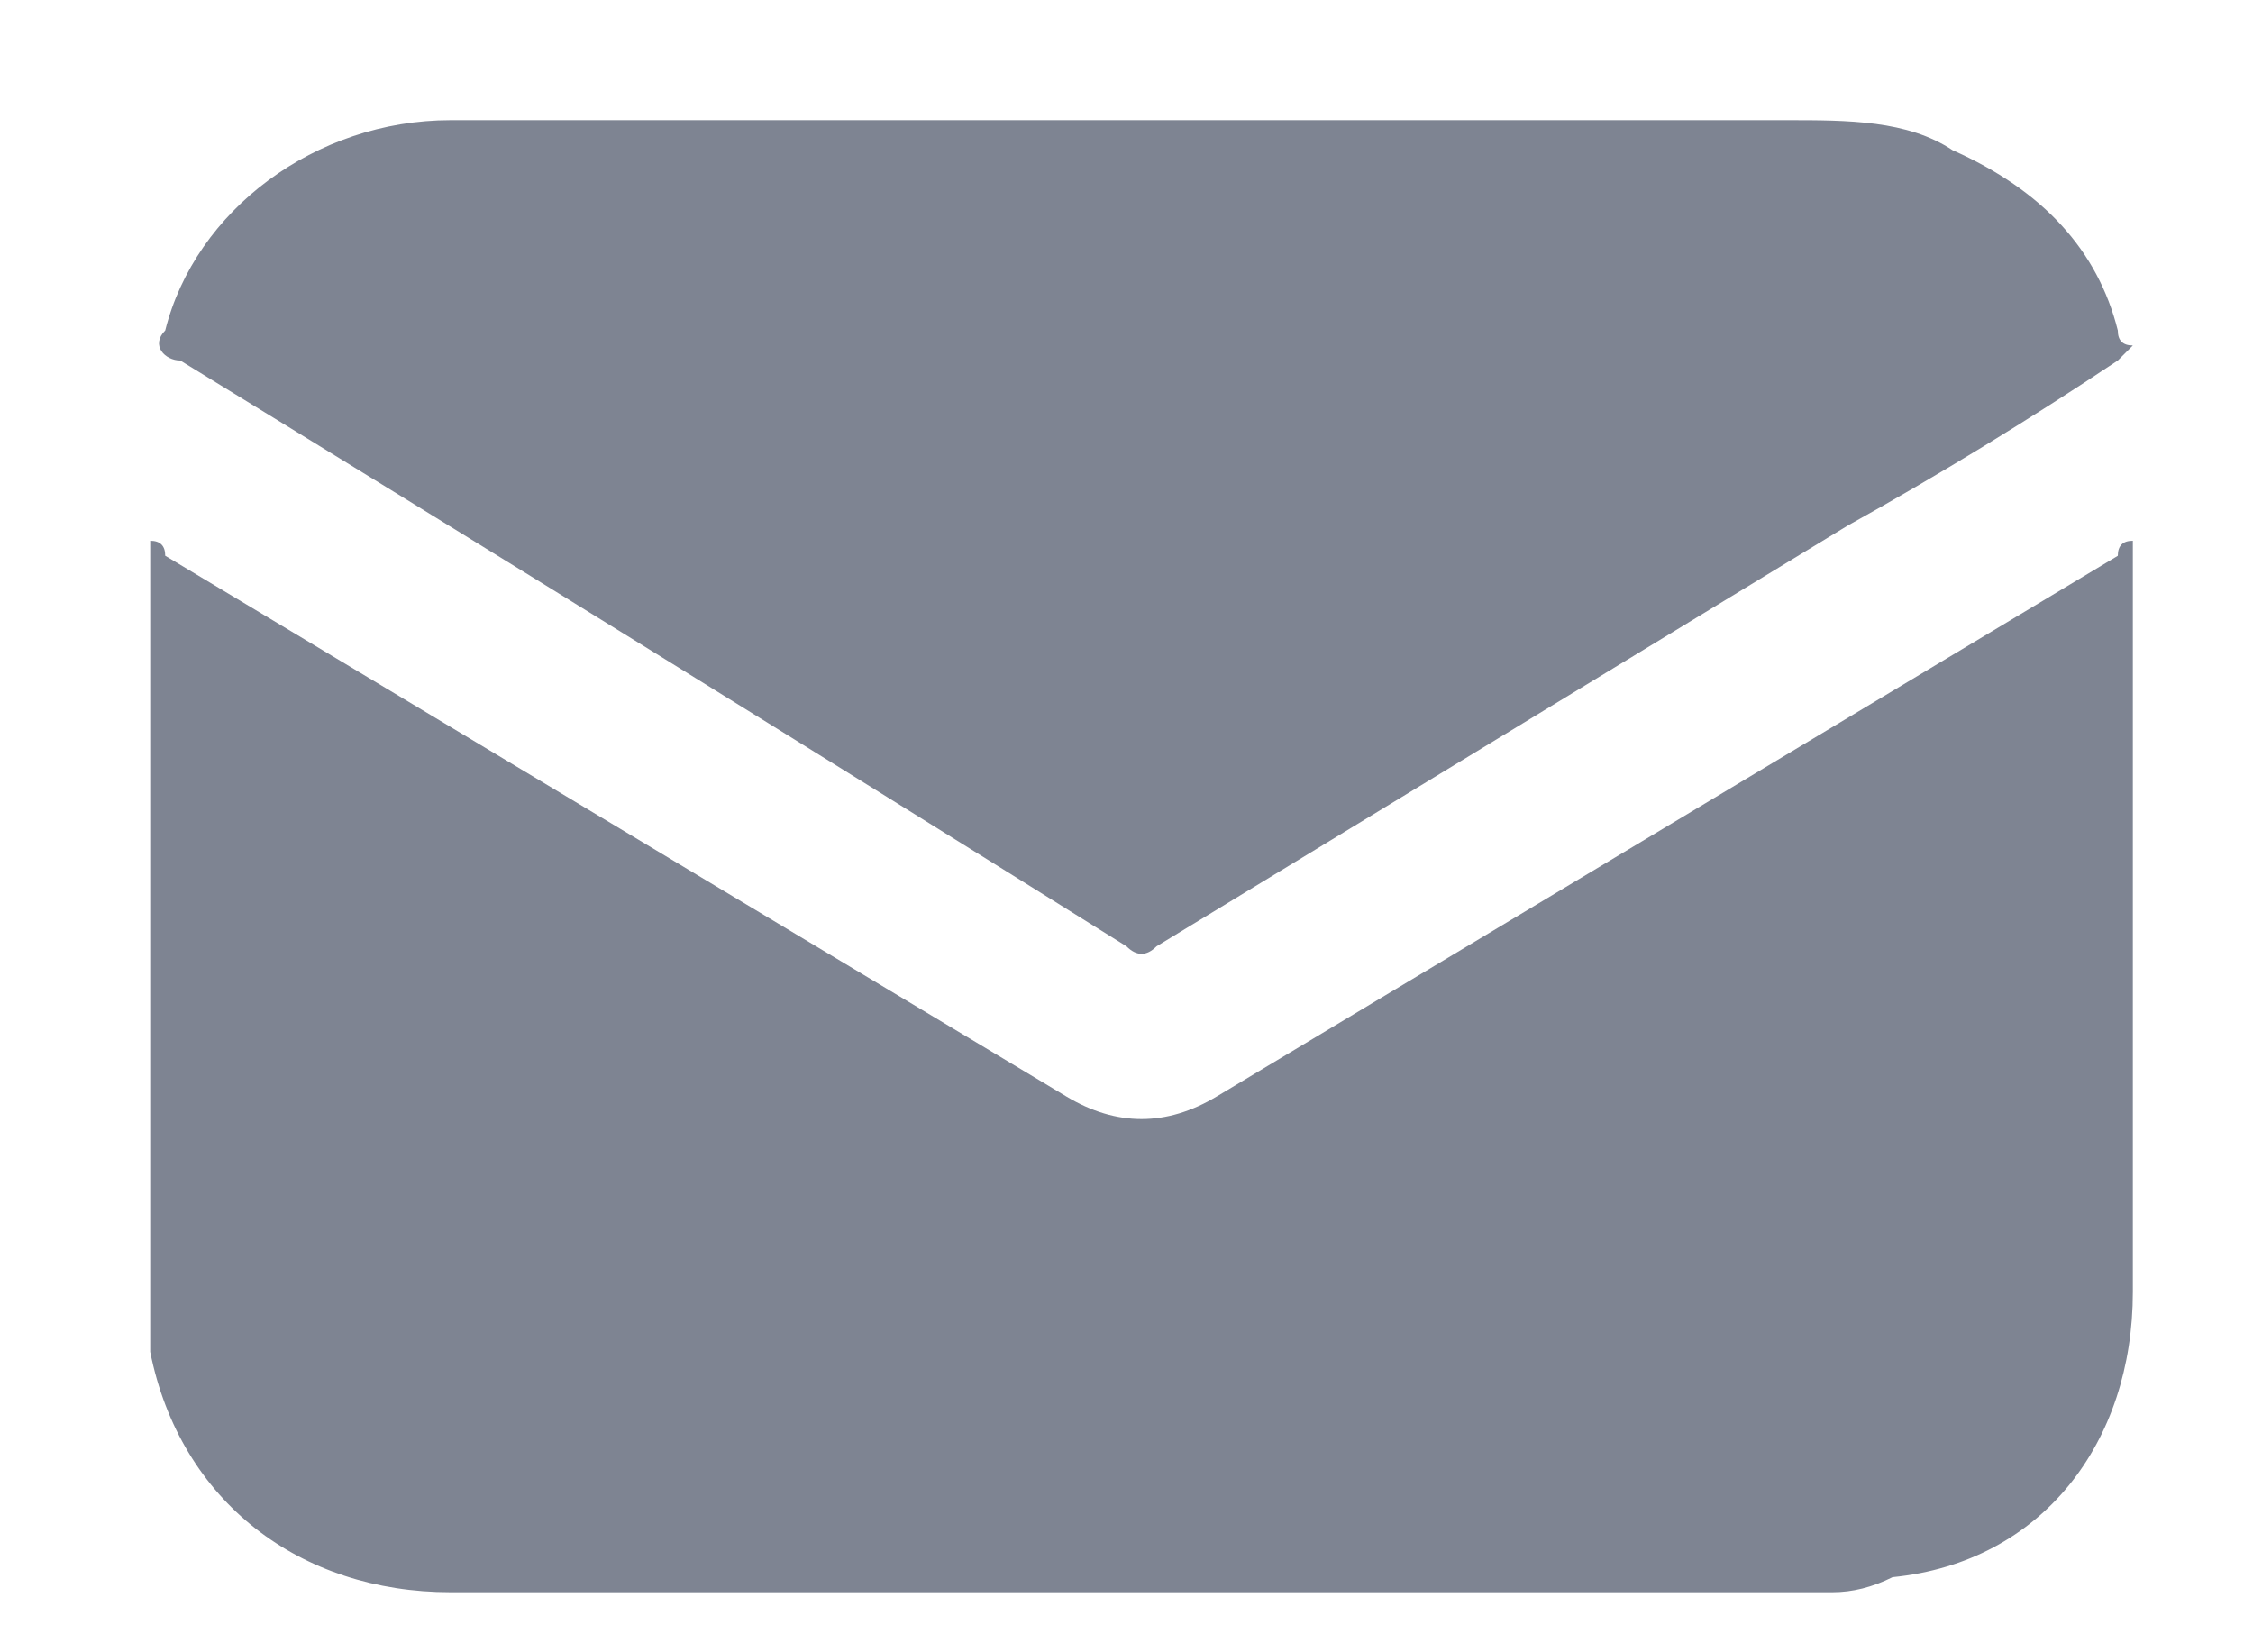 <svg version="1.2" xmlns="http://www.w3.org/2000/svg" viewBox="0 0 15 11" width="15" height="11"><style>.a{fill:#7e8492}</style><path class="a" d="m1 3.6q0.1 0 0.1 0.1 3 1.8 6 3.6 0.5 0.3 1 0 3-1.8 6-3.6 0-0.1 0.1-0.1 0 0 0 0.1 0 2.4 0 4.9c0 1-0.6 1.8-1.6 1.9q-0.2 0.1-0.4 0.1-4.6 0-9.2 0c-1 0-1.8-0.6-2-1.6q0-0.2 0-0.4 0-2.5 0-4.9 0-0.1 0-0.1z"/><path class="a" d="m14.2 2.3q-0.1 0.1-0.1 0.1-0.9 0.6-1.8 1.1-2.3 1.4-4.6 2.8-0.1 0.1-0.2 0-3.2-2-6.3-3.9c-0.1 0-0.2-0.1-0.1-0.2 0.2-0.8 1-1.4 1.9-1.4q4.5 0 8.9 0c0.4 0 0.8 0 1.1 0.2q0.9 0.4 1.1 1.2 0 0.1 0.1 0.1z"/></svg>